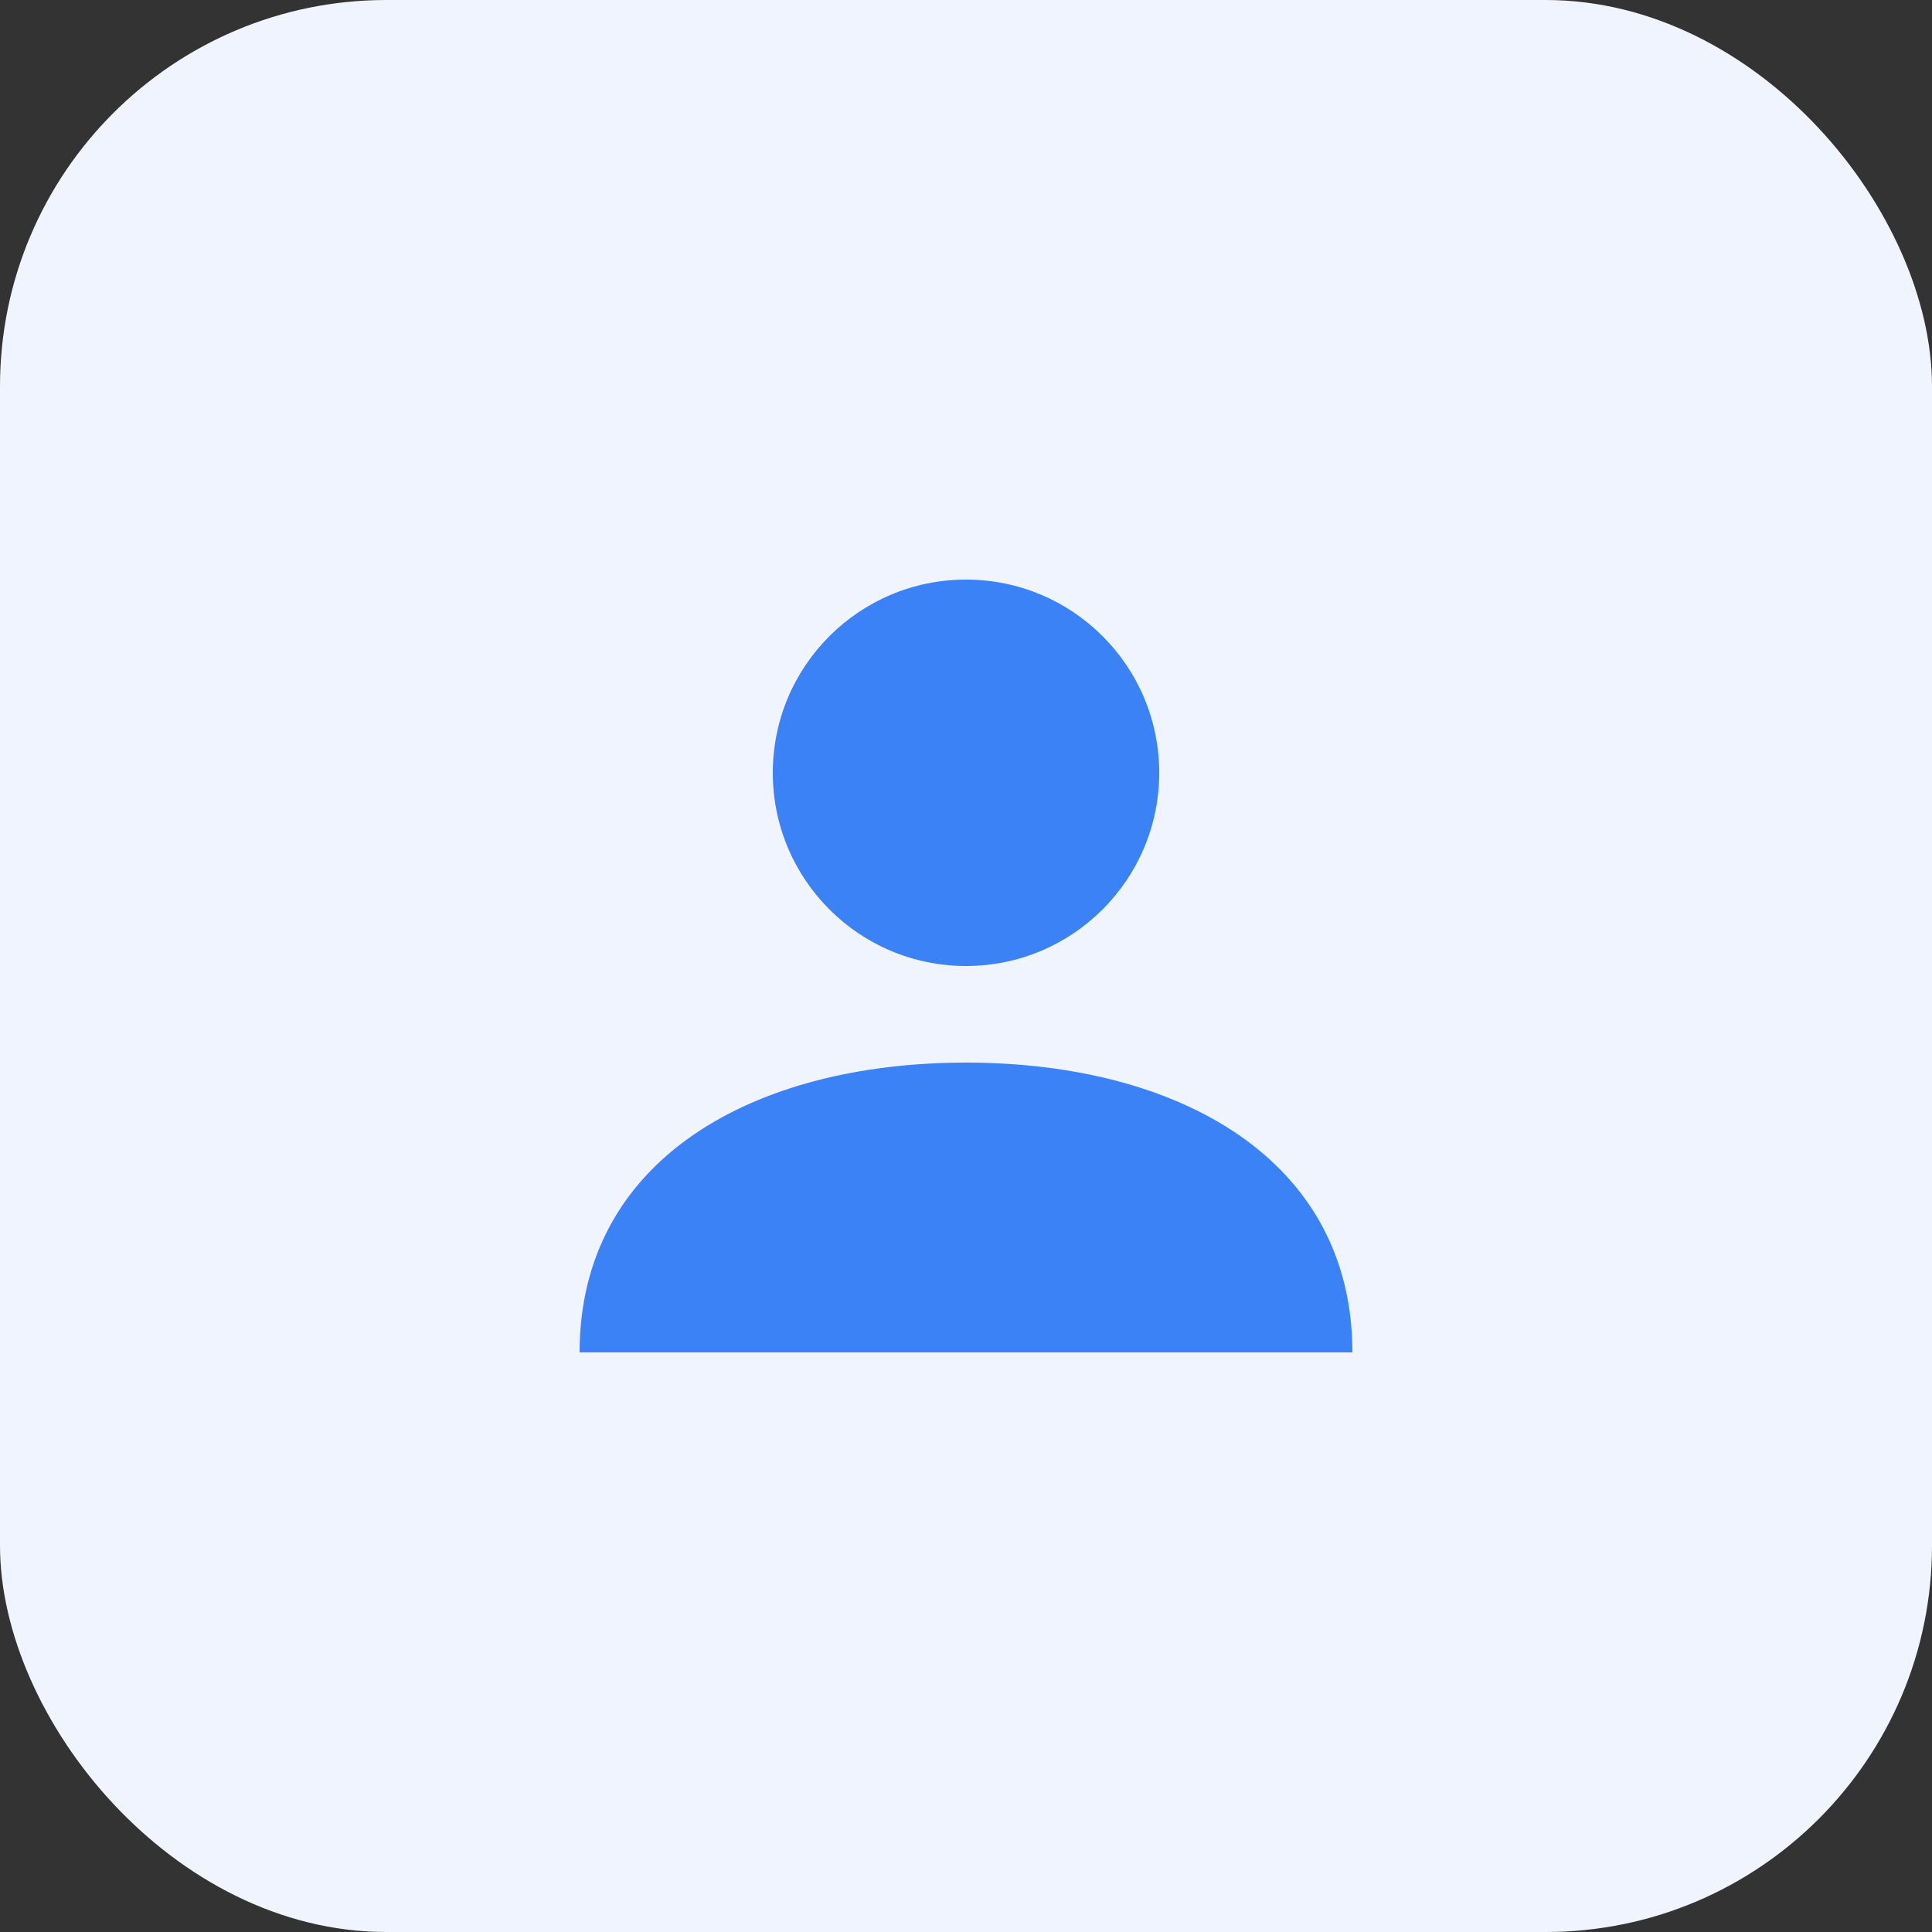 <svg width="100" height="100" viewBox="0 0 100 100" fill="none" xmlns="http://www.w3.org/2000/svg">
  <rect x="0" y="0" width="100" height="100" fill="#333333" stroke="none"/>
  <rect width="100" height="100" rx="20" fill="#F0F4FF"/>
  <path d="M50 30C44.477 30 40 34.477 40 40C40 45.523 44.477 50 50 50C55.523 50 60 45.523 60 40C60 34.477 55.523 30 50 30Z" fill="#3B82F6"/>
  <path d="M50 55C39 55 30 60 30 70H70C70 60 61 55 50 55Z" fill="#3B82F6"/>
</svg>